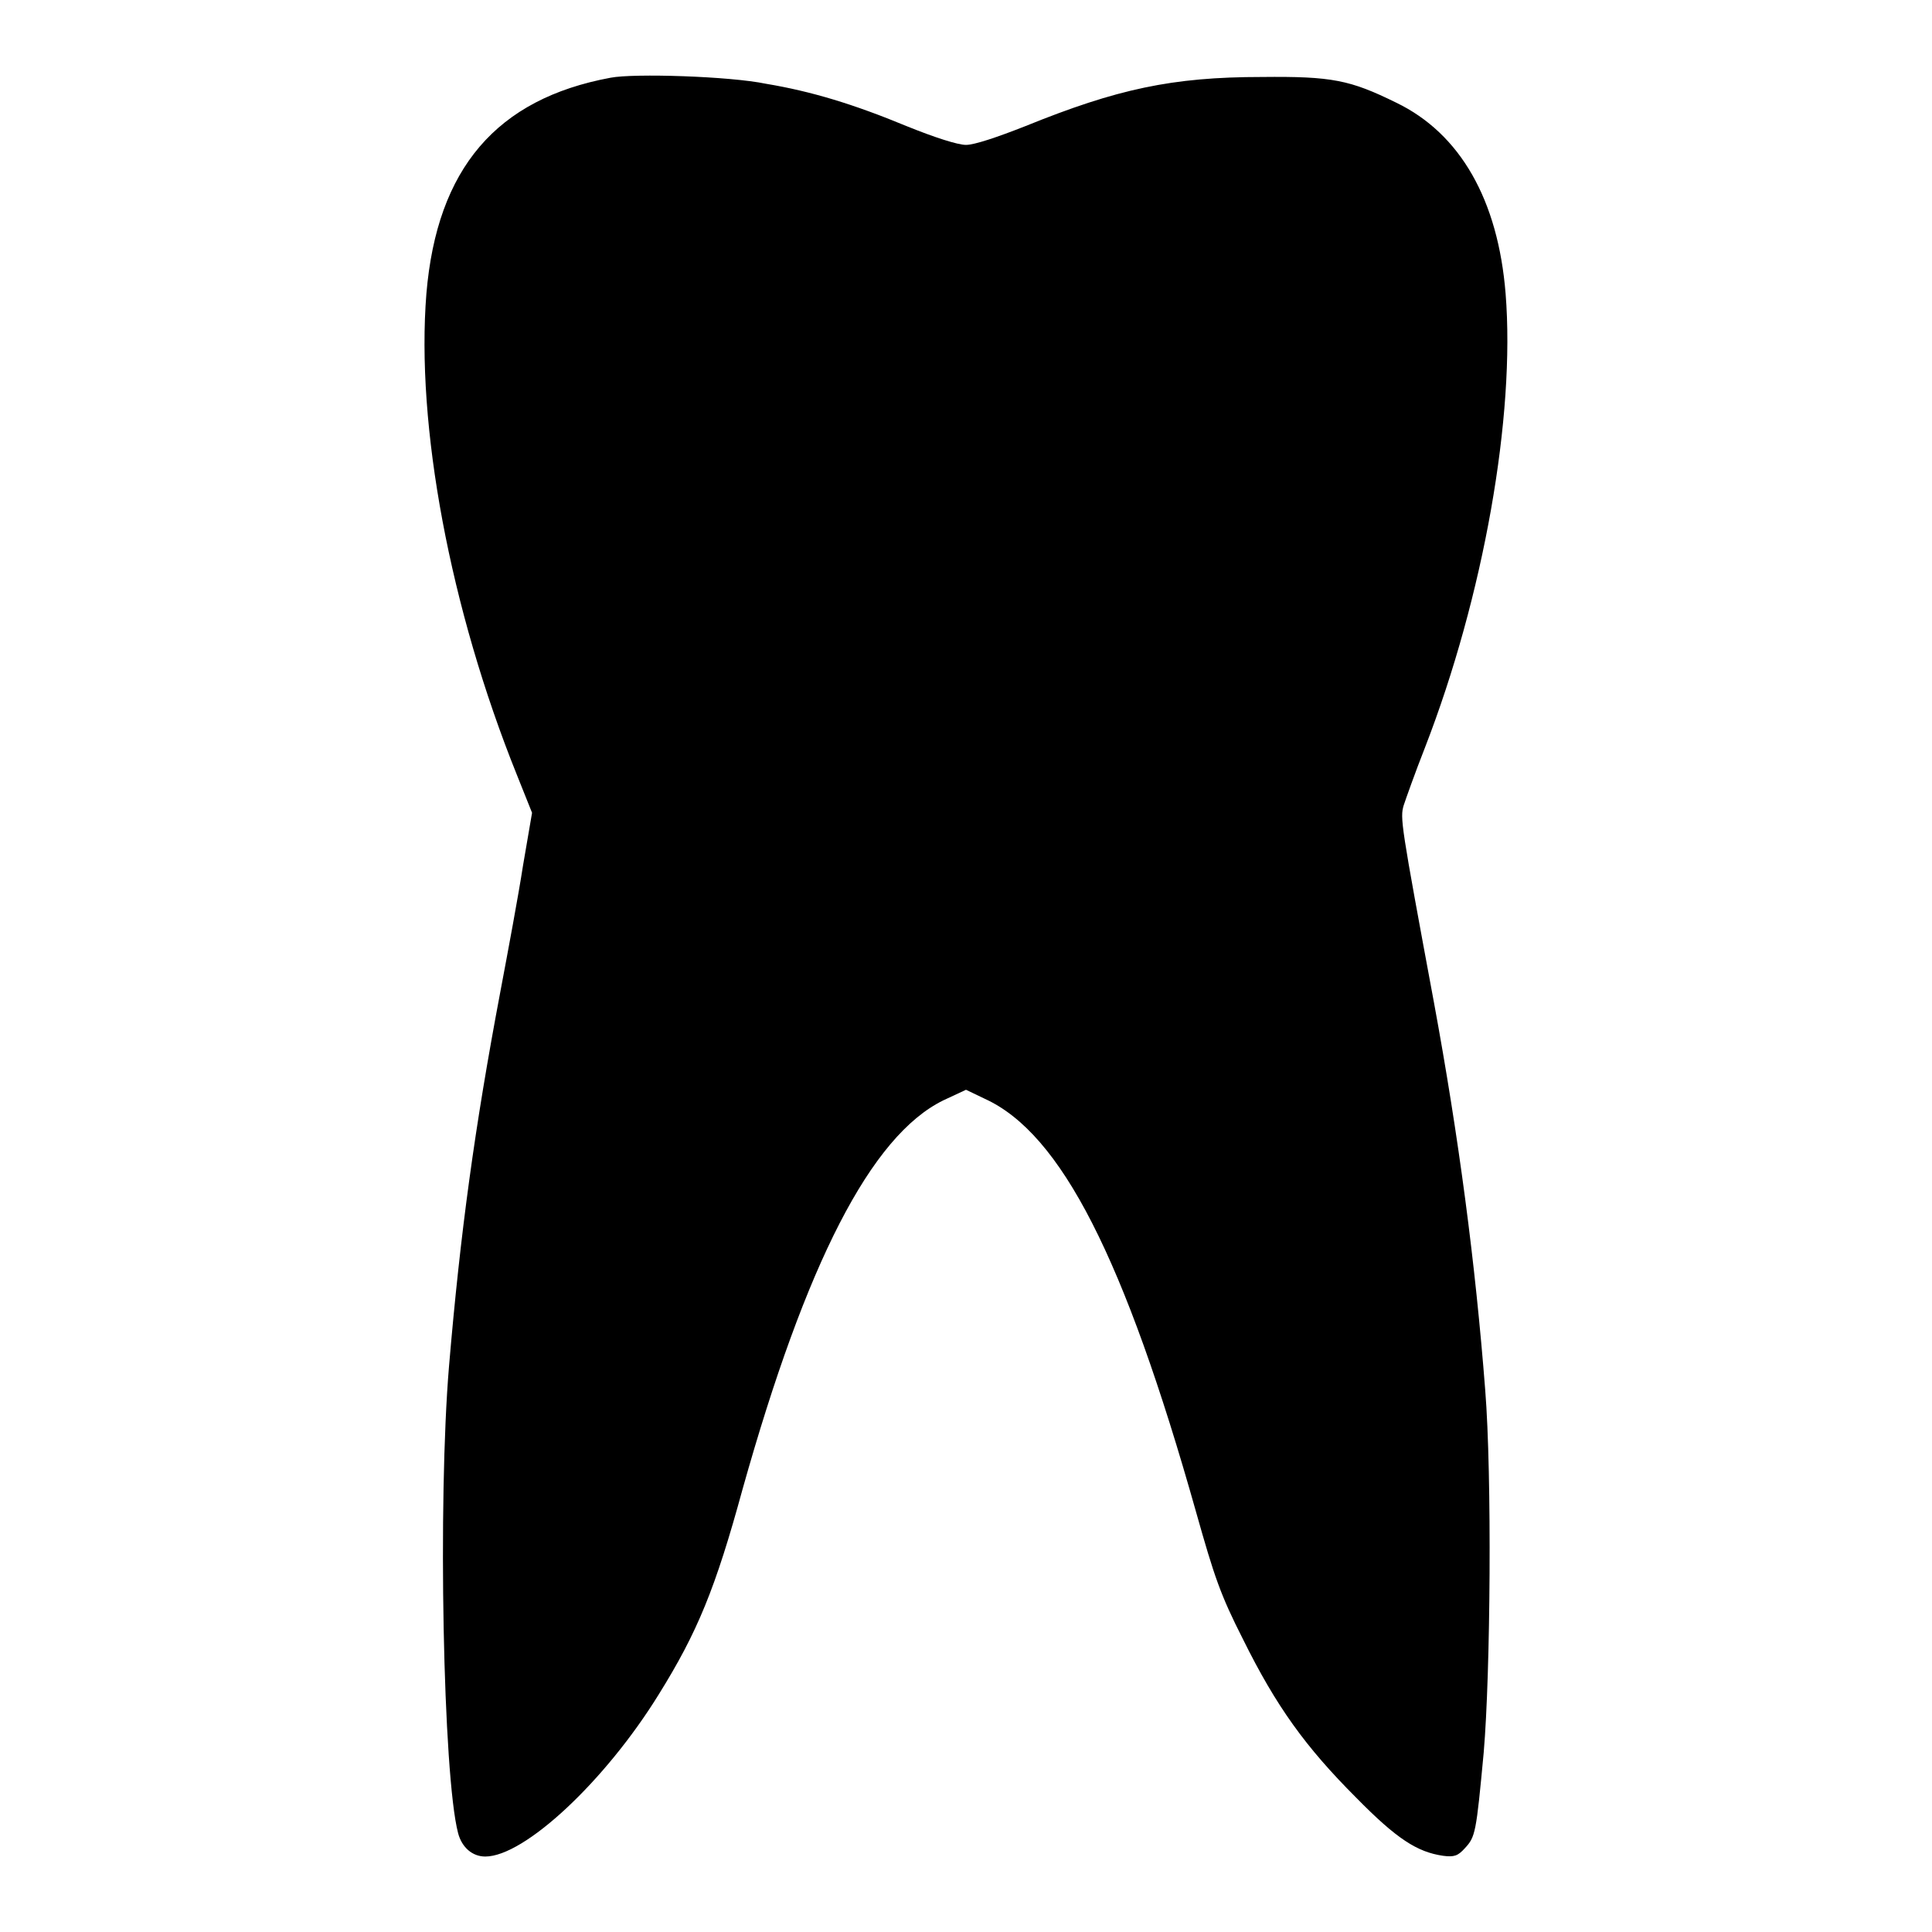 <?xml version="1.0" encoding="utf-8"?>
<!-- Svg Vector Icons : http://www.onlinewebfonts.com/icon -->
<!DOCTYPE svg PUBLIC "-//W3C//DTD SVG 1.1//EN" "http://www.w3.org/Graphics/SVG/1.1/DTD/svg11.dtd">
<svg version="1.1" xmlns="http://www.w3.org/2000/svg" xmlns:xlink="http://www.w3.org/1999/xlink" x="0px" y="0px" viewBox="0 0 256 256" enable-background="new 0 0 256 256" xml:space="preserve">
<g><g><g><path fill="#000000" d="M80.9,10.3c-15.1,2.8-23,12-24.4,28.6c-1.4,17.4,3.1,41.7,12,63.8l2,5l-1.2,7c-0.6,3.9-2,11.4-3,16.7c-3.4,18-5.3,31.9-6.8,49.6c-1.5,17.8-0.8,54.3,1.2,61.9c0.5,1.9,1.9,3.1,3.6,3.1c5.2,0,15.9-10,23-21.5c5.1-8.2,7.5-14,11.1-27.2c8.4-29.9,17-46.8,26.6-51.5l3-1.4l2.5,1.2c10.1,4.6,18.5,21.1,28,54.8c2.4,8.5,3.2,10.9,6.2,16.8c4.4,8.9,8.3,14.3,15,21c5.4,5.5,8.1,7.2,11.5,7.7c1.5,0.2,2,0,2.9-1c1.4-1.5,1.5-2,2.5-12.7c0.9-10.5,1.1-36.7,0.2-48c-1.3-16.8-3.5-33.5-6.8-51.4c-4.4-23.7-4.5-24.4-4-26.1c0.3-0.9,1.5-4.3,2.8-7.6c7.8-20.1,12-44,10.7-60.2c-1-12.4-6-21.2-14.5-25.3c-6.1-3-8.5-3.5-17.8-3.4c-11.9,0-19.2,1.6-31.3,6.5c-3.8,1.5-6.8,2.5-7.9,2.5c-1.1,0-4.2-1-7.9-2.5c-7-2.9-12.6-4.6-18.6-5.6C96.7,10.1,84,9.7,80.9,10.3z"/></g></g></g>
</svg>
